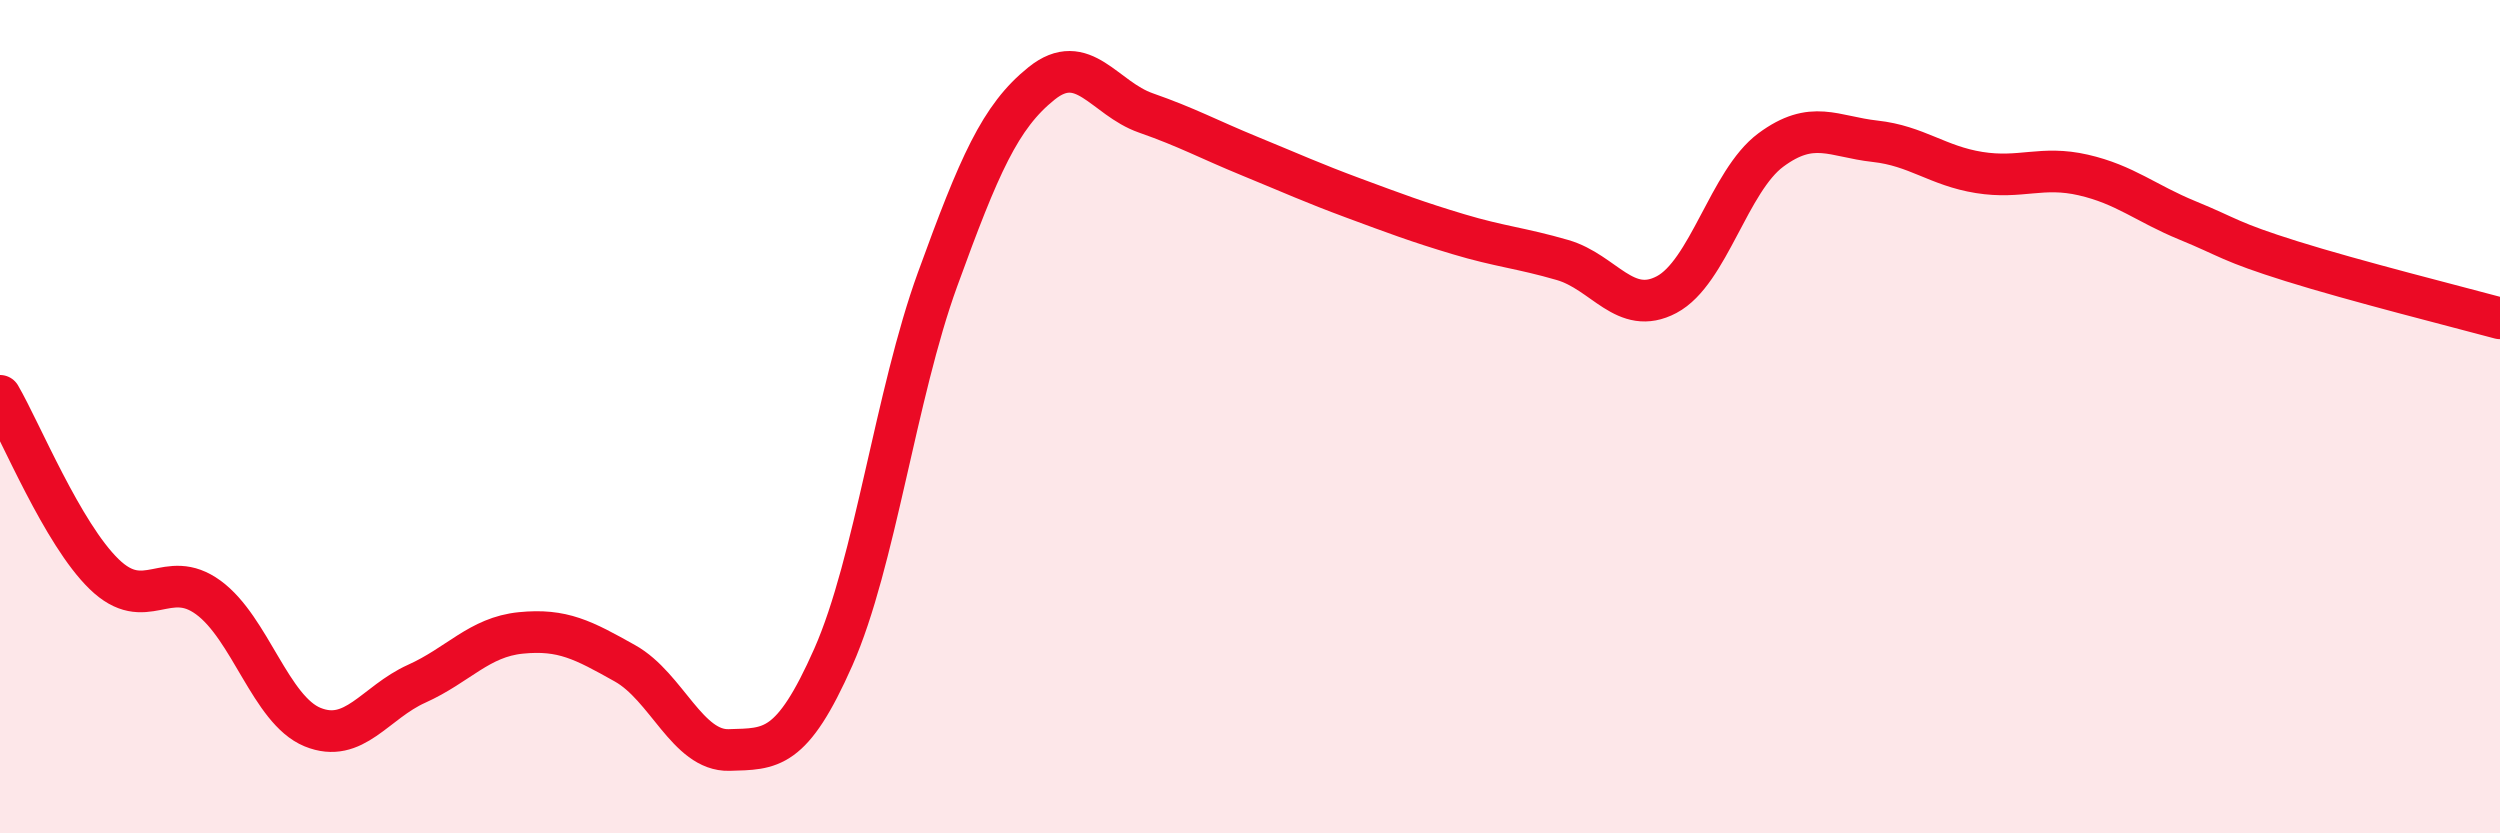 
    <svg width="60" height="20" viewBox="0 0 60 20" xmlns="http://www.w3.org/2000/svg">
      <path
        d="M 0,9.5 C 0.5,10.36 1.5,12.81 2.5,13.78 C 3.5,14.75 4,13.61 5,14.34 C 6,15.07 6.5,17.04 7.5,17.45 C 8.5,17.86 9,16.86 10,16.41 C 11,15.96 11.5,15.29 12.5,15.19 C 13.5,15.09 14,15.36 15,15.92 C 16,16.48 16.5,18.03 17.5,18 C 18.5,17.97 19,18.03 20,15.77 C 21,13.51 21.5,9.46 22.5,6.71 C 23.5,3.96 24,2.8 25,2 C 26,1.2 26.5,2.36 27.5,2.71 C 28.5,3.06 29,3.34 30,3.75 C 31,4.16 31.5,4.39 32.5,4.76 C 33.5,5.13 34,5.32 35,5.62 C 36,5.92 36.5,5.95 37.5,6.24 C 38.5,6.53 39,7.6 40,7.07 C 41,6.54 41.5,4.34 42.5,3.6 C 43.5,2.86 44,3.28 45,3.39 C 46,3.5 46.5,3.98 47.5,4.14 C 48.5,4.3 49,3.97 50,4.2 C 51,4.43 51.5,4.88 52.5,5.29 C 53.5,5.7 53.5,5.8 55,6.27 C 56.5,6.74 59,7.37 60,7.64L60 20L0 20Z"
        fill="#EB0A25"
        opacity="0.1"
        stroke-linecap="round"
        stroke-linejoin="round"
      />
      <path
        d="M 0,9.5 C 0.5,10.36 1.5,12.81 2.5,13.78 C 3.5,14.75 4,13.61 5,14.34 C 6,15.07 6.5,17.04 7.5,17.45 C 8.5,17.86 9,16.86 10,16.41 C 11,15.96 11.5,15.29 12.5,15.19 C 13.5,15.09 14,15.36 15,15.92 C 16,16.48 16.5,18.03 17.5,18 C 18.5,17.97 19,18.03 20,15.77 C 21,13.51 21.5,9.46 22.5,6.71 C 23.5,3.96 24,2.8 25,2 C 26,1.2 26.5,2.36 27.5,2.71 C 28.5,3.06 29,3.34 30,3.75 C 31,4.16 31.5,4.39 32.5,4.76 C 33.5,5.13 34,5.32 35,5.62 C 36,5.92 36.5,5.95 37.5,6.24 C 38.5,6.53 39,7.6 40,7.07 C 41,6.54 41.5,4.34 42.5,3.6 C 43.5,2.86 44,3.28 45,3.39 C 46,3.5 46.5,3.98 47.5,4.14 C 48.5,4.3 49,3.97 50,4.2 C 51,4.43 51.5,4.88 52.5,5.29 C 53.5,5.7 53.5,5.8 55,6.27 C 56.5,6.74 59,7.37 60,7.64"
        stroke="#EB0A25"
        stroke-width="1"
        fill="none"
        stroke-linecap="round"
        stroke-linejoin="round"
      />
    </svg>
  
